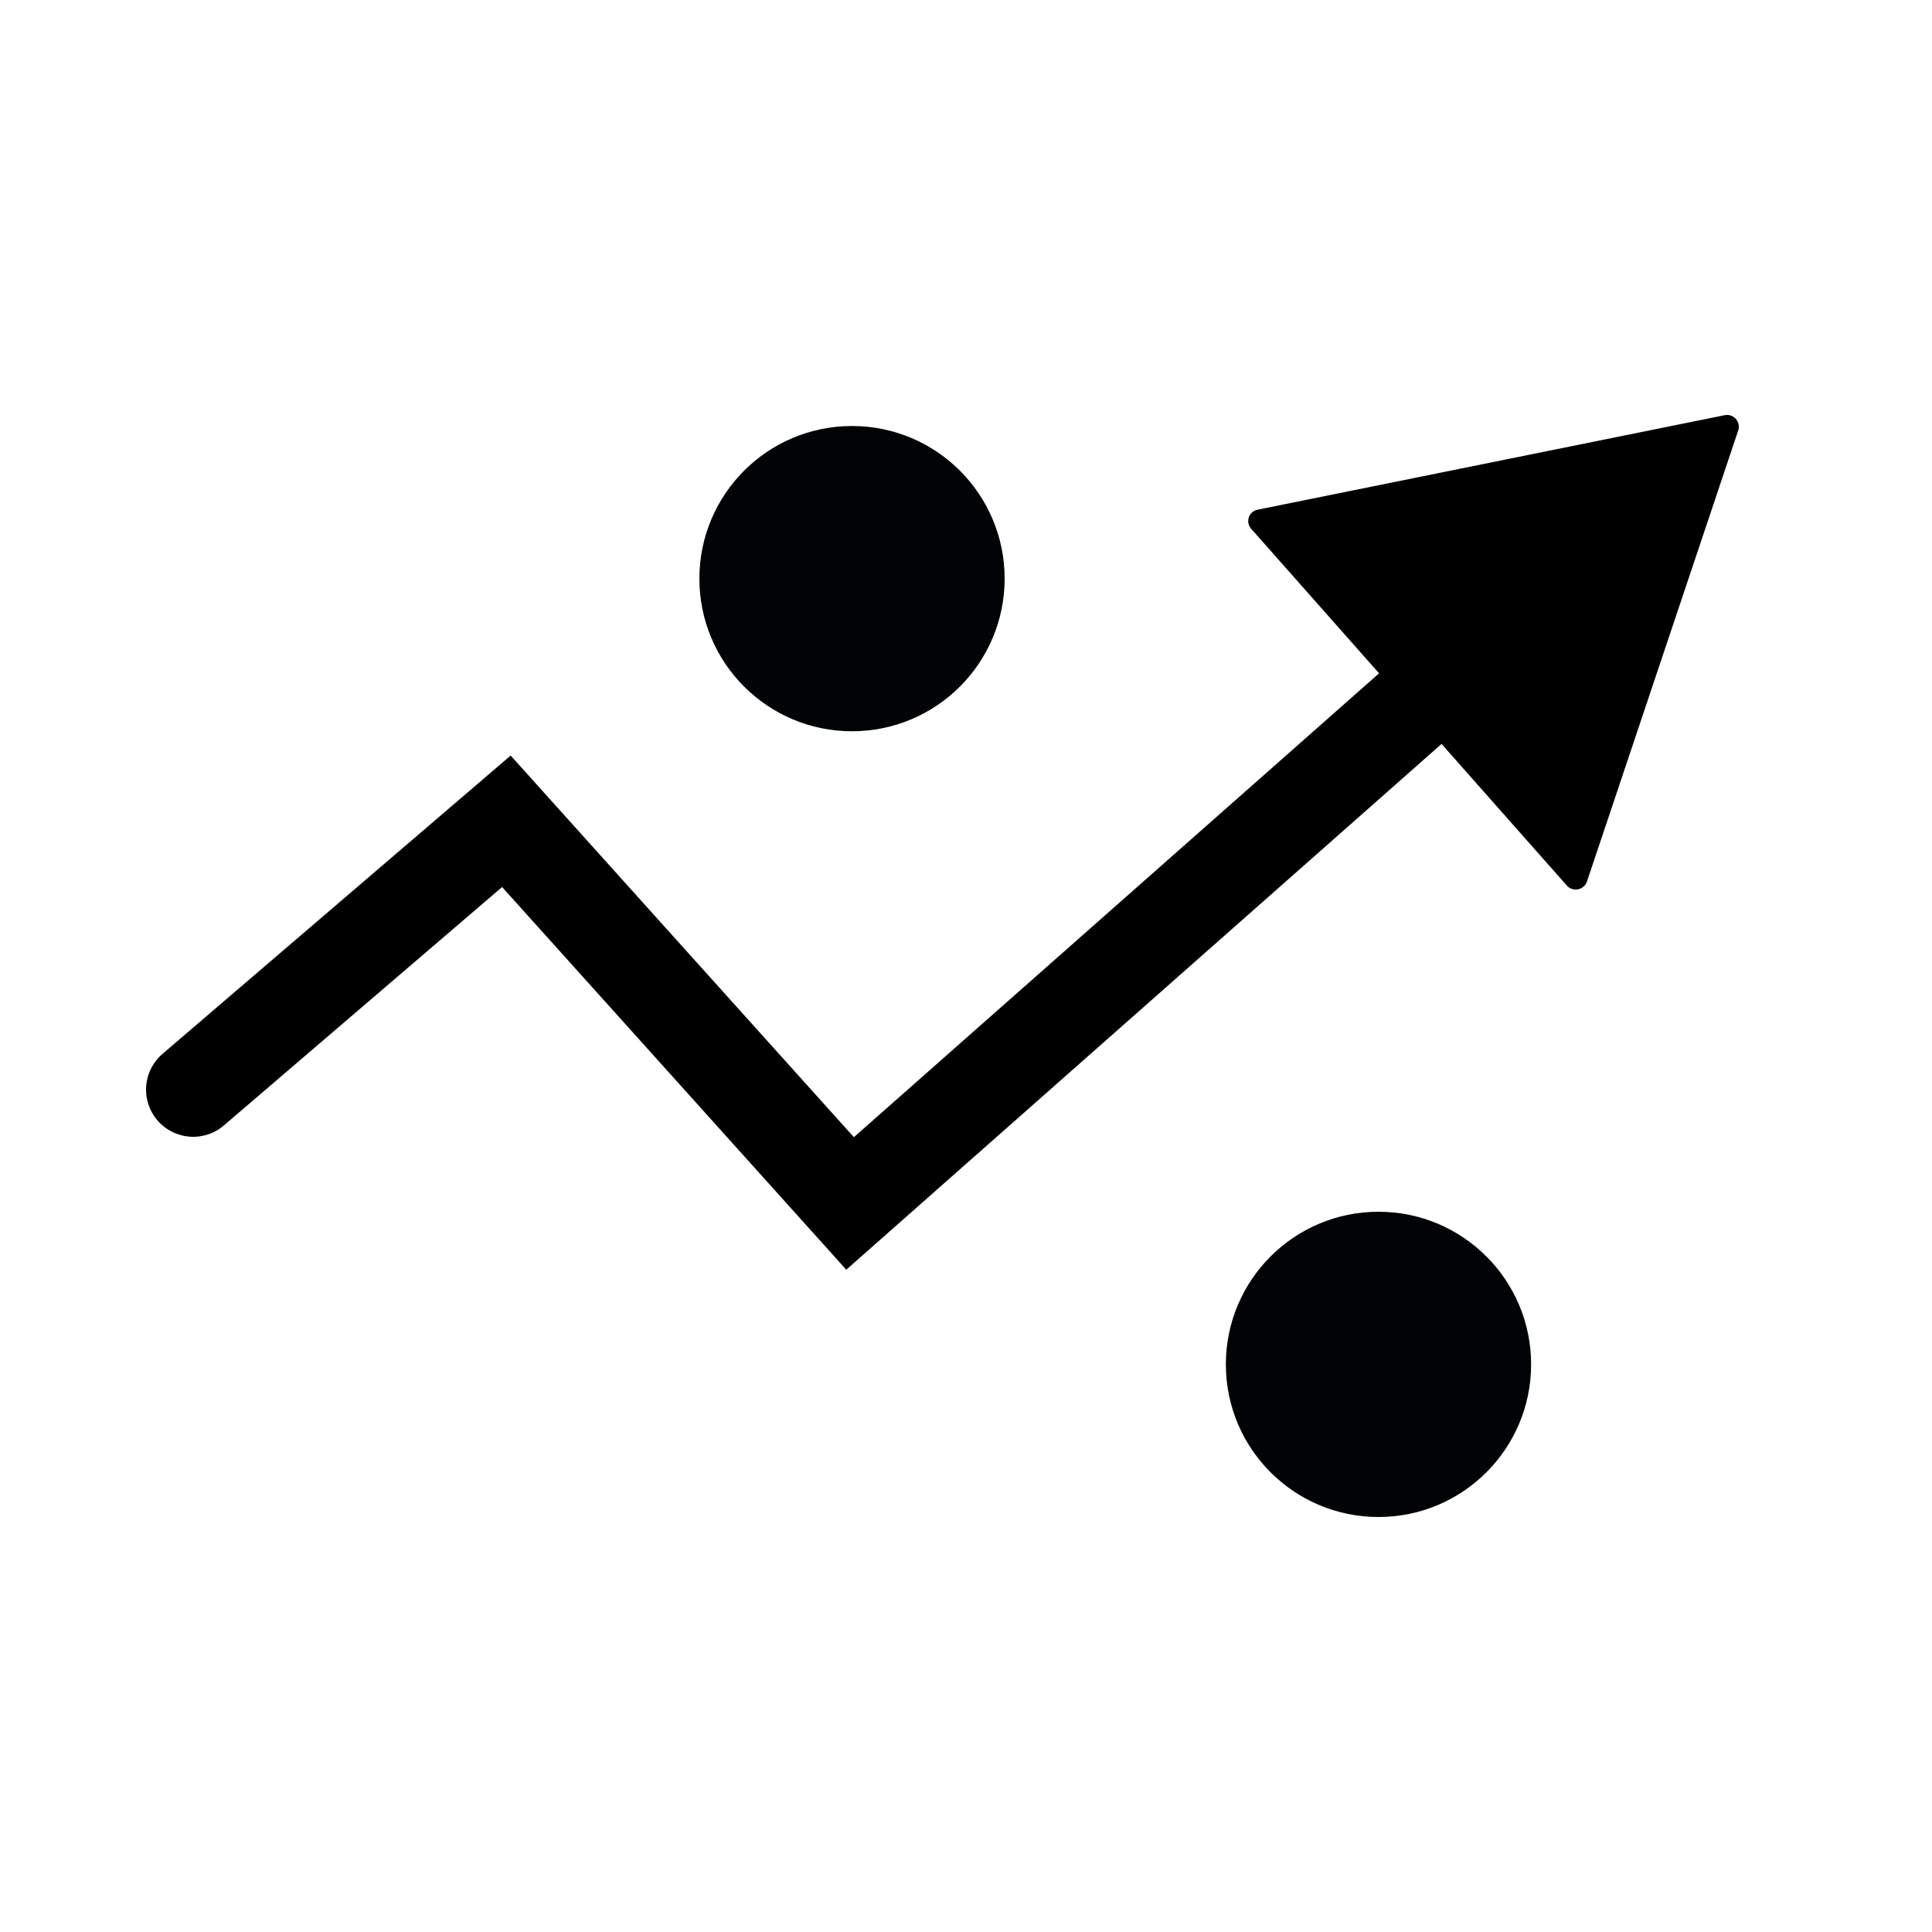 <svg id="Layer_1" data-name="Layer 1" xmlns="http://www.w3.org/2000/svg" viewBox="0 0 100 100"><defs><style>.cls-1{fill:none;stroke:#000;stroke-linecap:round;stroke-miterlimit:10;stroke-width:4.88px;}.cls-2{fill:#020305;}</style></defs><polyline class="cls-1" points="10 56.4 26.21 42.51 44 62.29 84.85 26.21"/><path d="M65.1,26.38l24.17-4.89a.61.61,0,0,1,.7.79L82.13,45.66a.62.62,0,0,1-1,.21L64.77,27.38A.6.6,0,0,1,65.1,26.38Z"/><circle class="cls-2" cx="71.35" cy="70.62" r="7.9"/><circle class="cls-2" cx="44.1" cy="29.95" r="7.9"/></svg>